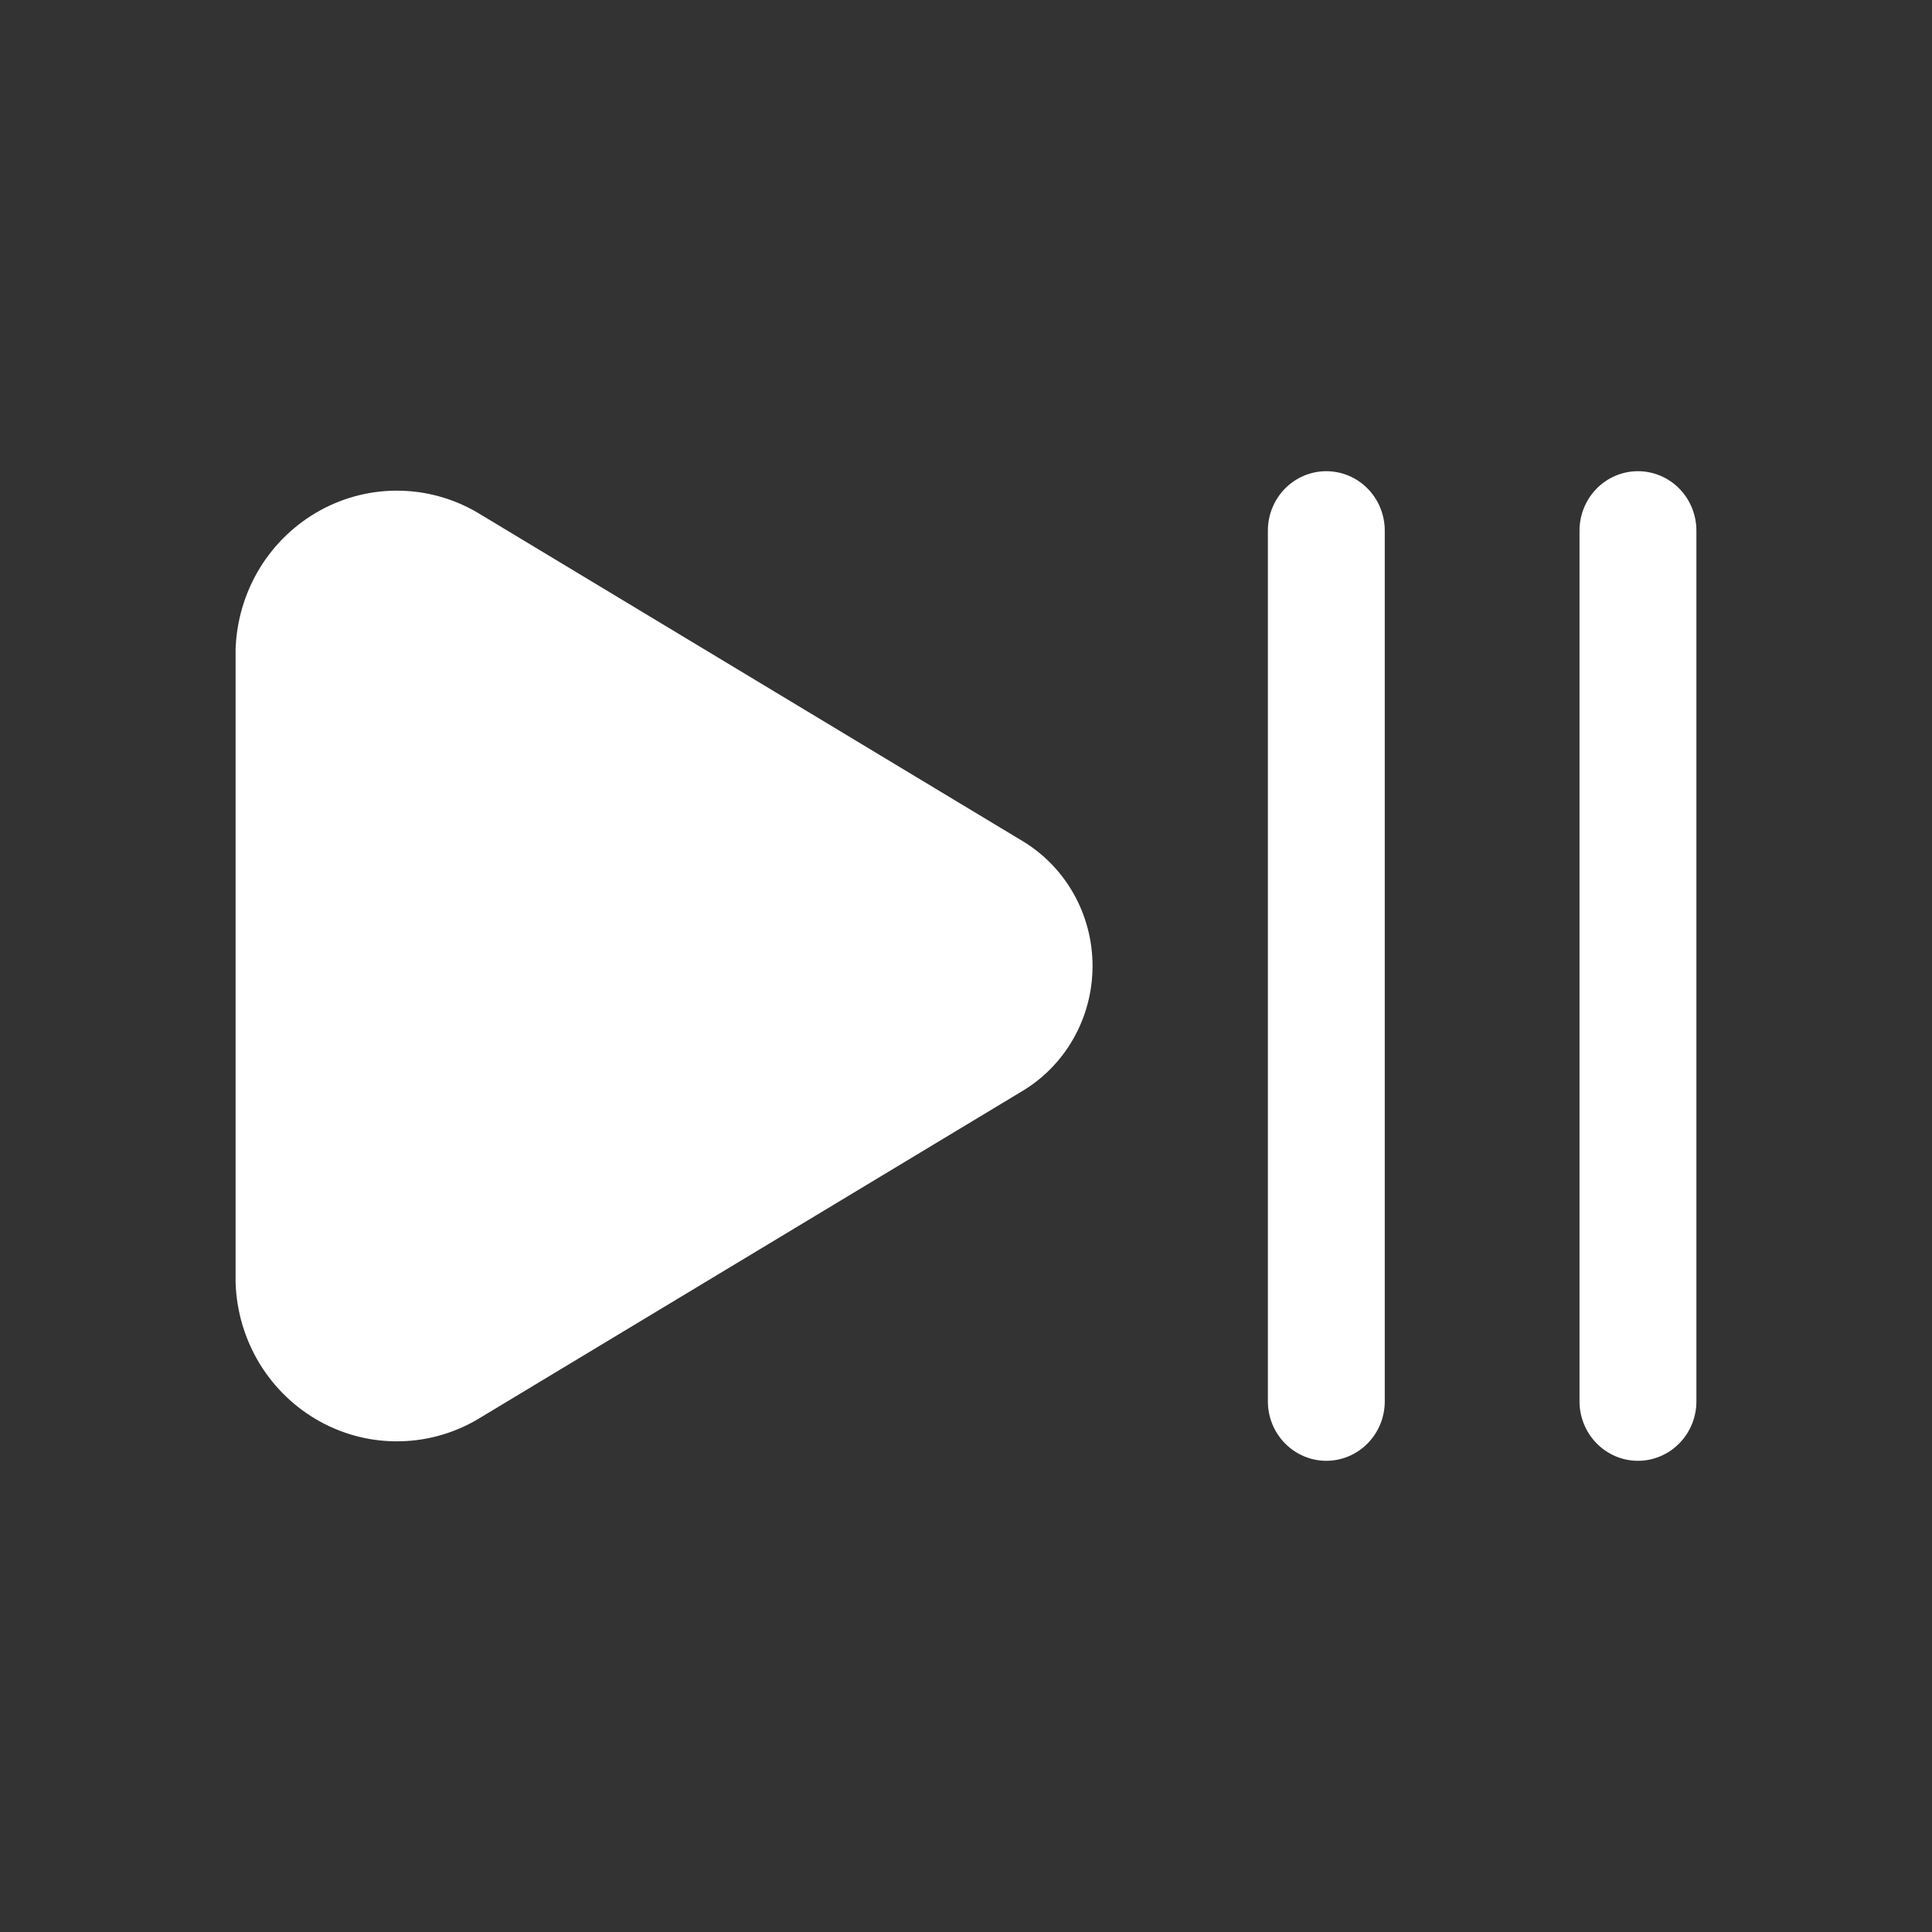 <svg width="36" height="36" viewBox="0 0 36 36" fill="none" xmlns="http://www.w3.org/2000/svg">
<rect x="0" y="0" width="36" height="36" fill="#333333" stroke="none"/>
<path d="M19.022 15.653L8.964 9.592C8.516 9.313 8.003 9.158 7.477 9.144C6.951 9.129 6.431 9.255 5.968 9.509C5.505 9.763 5.115 10.136 4.838 10.59C4.562 11.045 4.407 11.565 4.39 12.1V23.901C4.407 24.435 4.562 24.955 4.838 25.41C5.115 25.864 5.505 26.237 5.968 26.491C6.431 26.745 6.951 26.871 7.477 26.856C8.003 26.842 8.516 26.687 8.964 26.408L19.022 20.347C19.428 20.11 19.766 19.768 20 19.356C20.235 18.944 20.358 18.476 20.358 18C20.358 17.524 20.235 17.056 20 16.644C19.766 16.232 19.428 15.89 19.022 15.653ZM25.803 9.887V26.113C25.803 26.407 25.688 26.688 25.484 26.895C25.28 27.103 25.003 27.22 24.714 27.22C24.425 27.22 24.148 27.103 23.944 26.895C23.74 26.688 23.625 26.407 23.625 26.113V9.887C23.625 9.593 23.74 9.312 23.944 9.104C24.148 8.897 24.425 8.78 24.714 8.78C25.003 8.78 25.28 8.897 25.484 9.104C25.688 9.312 25.803 9.593 25.803 9.887ZM31.61 9.887V26.113C31.61 26.407 31.495 26.688 31.291 26.895C31.087 27.103 30.81 27.22 30.521 27.22C30.232 27.22 29.955 27.103 29.751 26.895C29.547 26.688 29.432 26.407 29.432 26.113V9.887C29.432 9.593 29.547 9.312 29.751 9.104C29.955 8.897 30.232 8.78 30.521 8.78C30.81 8.78 31.087 8.897 31.291 9.104C31.495 9.312 31.61 9.593 31.61 9.887Z" fill="white"/>
</svg>
